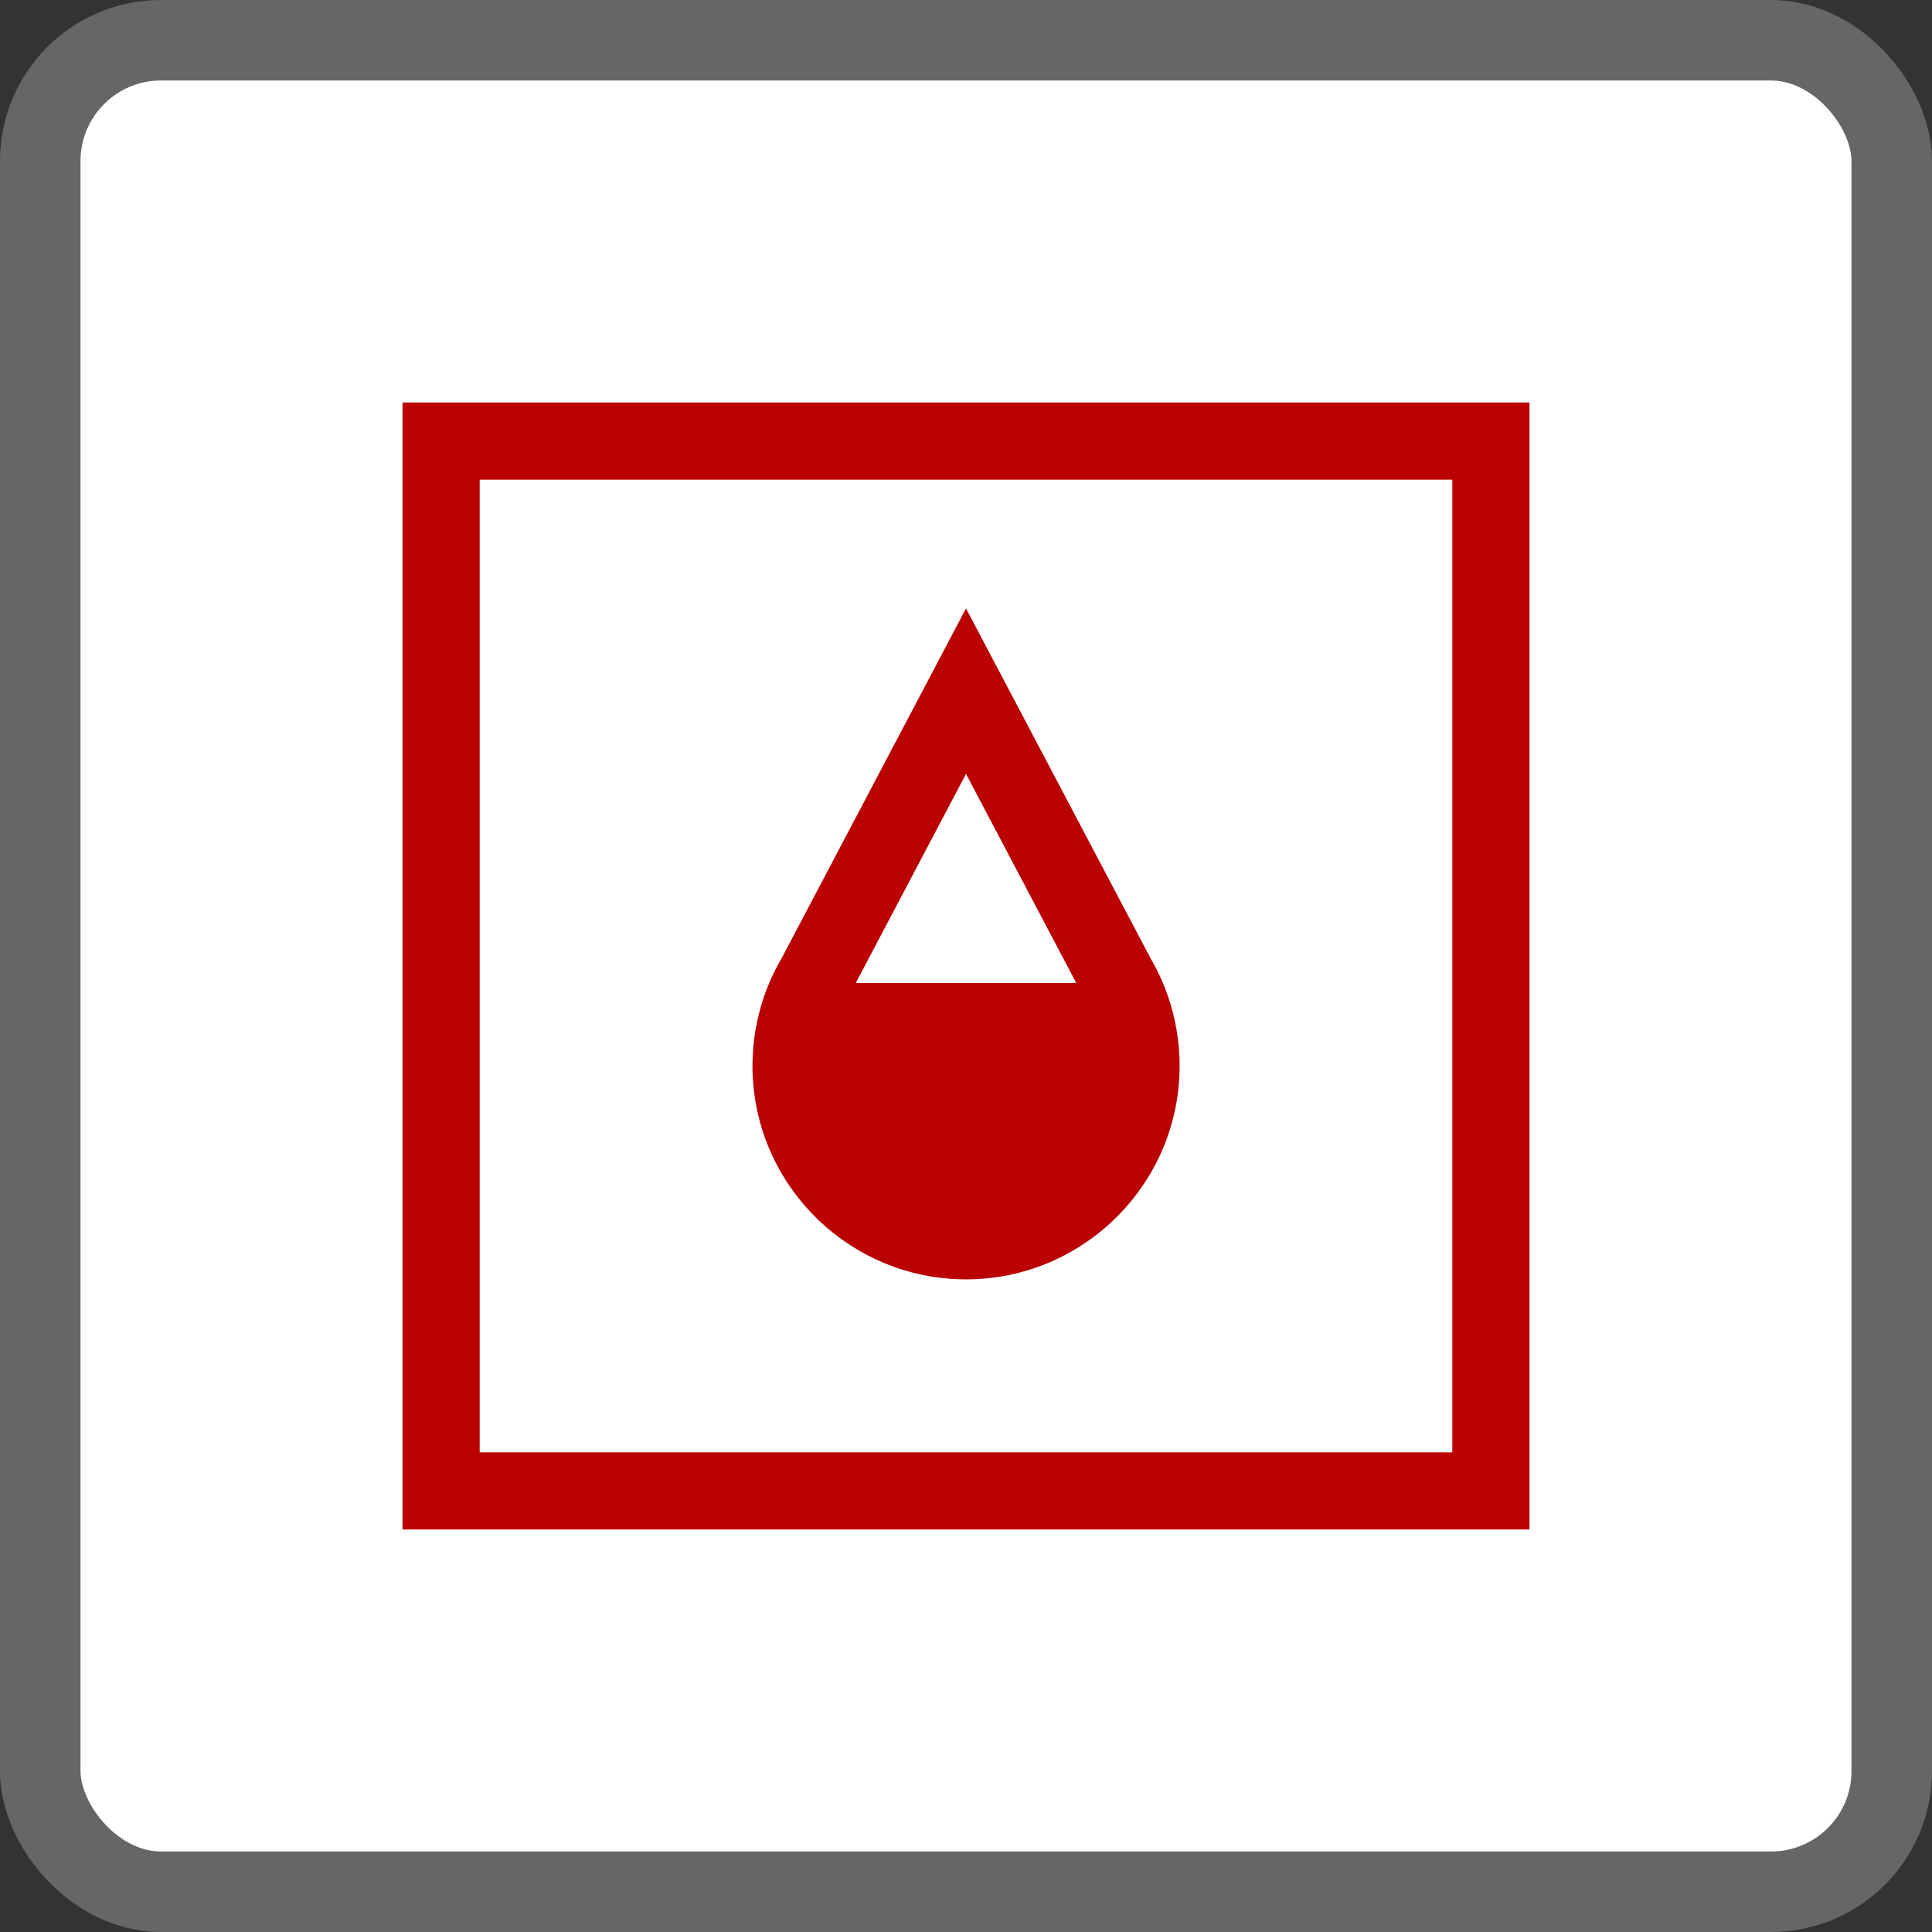 <svg xmlns="http://www.w3.org/2000/svg" width="48" height="48" viewBox="0 0 48 48">
  <rect x="0" y="0" width="48" height="48" fill="#333333" stroke="none"/>
  <g fill="none" fill-rule="evenodd">
    <rect width="46" height="46" x="1" y="1" fill="#FFF" fill-rule="nonzero" stroke="#666" stroke-width="2" rx="3"/>
    <path fill="#B00" d="M38,10 L38,37.999 L10,37.999 L10,10 L38,10 Z M36.082,11.917 L11.918,11.917 L11.918,36.083 L36.082,36.083 L36.082,11.917 Z M24,15.116 L28.584,23.806 C29.057,24.614 29.307,25.538 29.307,26.48 C29.307,29.405 26.926,31.785 24,31.785 C21.076,31.785 18.695,29.405 18.695,26.48 C18.695,25.53 18.951,24.598 19.432,23.784 L19.432,23.784 L24,15.116 Z M24,19.227 L21.262,24.421 L26.739,24.421 L24,19.227 Z"/>
  </g>
</svg>
